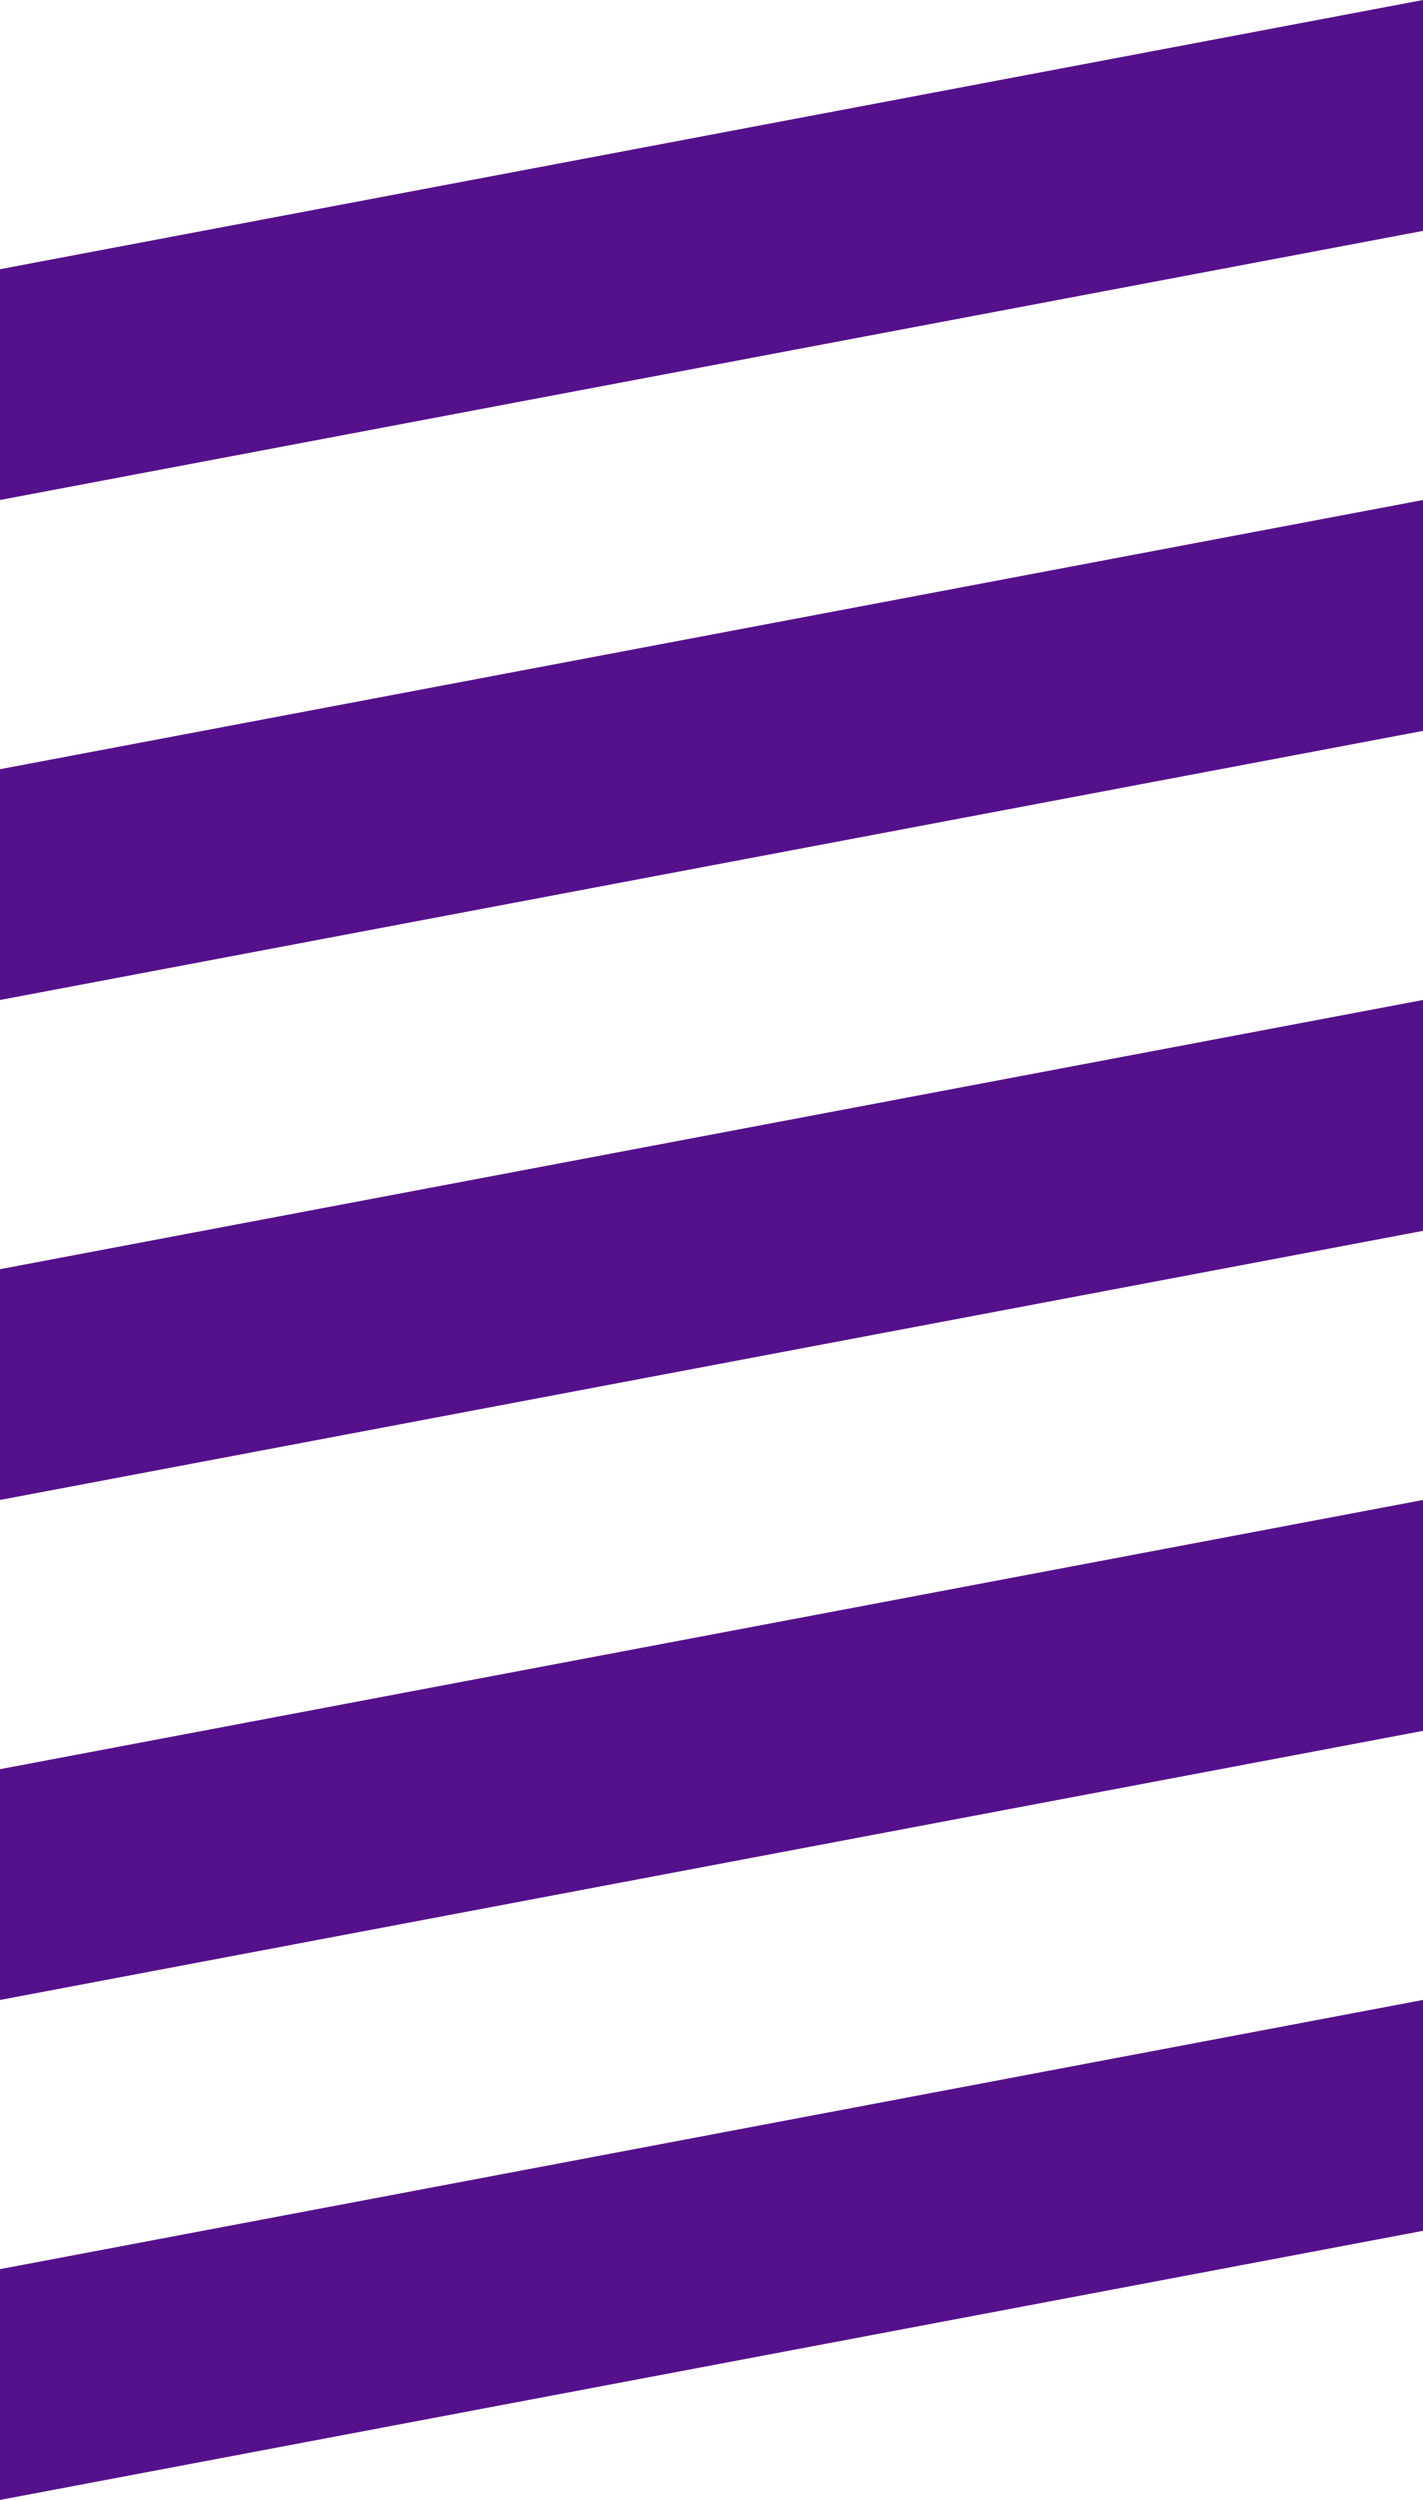 <svg xmlns="http://www.w3.org/2000/svg" width="54.238" height="95.283" viewBox="0 0 54.238 95.283" class="svg-slice">
  <g id="Group_15" data-name="Group 15" transform="translate(-1997 -2680)">
    <path id="Path_38" data-name="Path 38" d="M0,3.261,54.238-7V1.8L0,12.057Z" transform="translate(1997 2687)" fill="#55108c"/>
    <path id="Path_39" data-name="Path 39" d="M0,3.261,54.238-7V1.8L0,12.057Z" transform="translate(1997 2706.057)" fill="#55108c"/>
    <path id="Path_40" data-name="Path 40" d="M0,3.261,54.238-7V1.8L0,12.057Z" transform="translate(1997 2725.113)" fill="#55108c"/>
    <path id="Path_41" data-name="Path 41" d="M0,3.261,54.238-7V1.8L0,12.057Z" transform="translate(1997 2744.17)" fill="#55108c"/>
    <path id="Path_42" data-name="Path 42" d="M0,3.261,54.238-7V1.8L0,12.057Z" transform="translate(1997 2763.226)" fill="#55108c"/>
  </g>
</svg>
